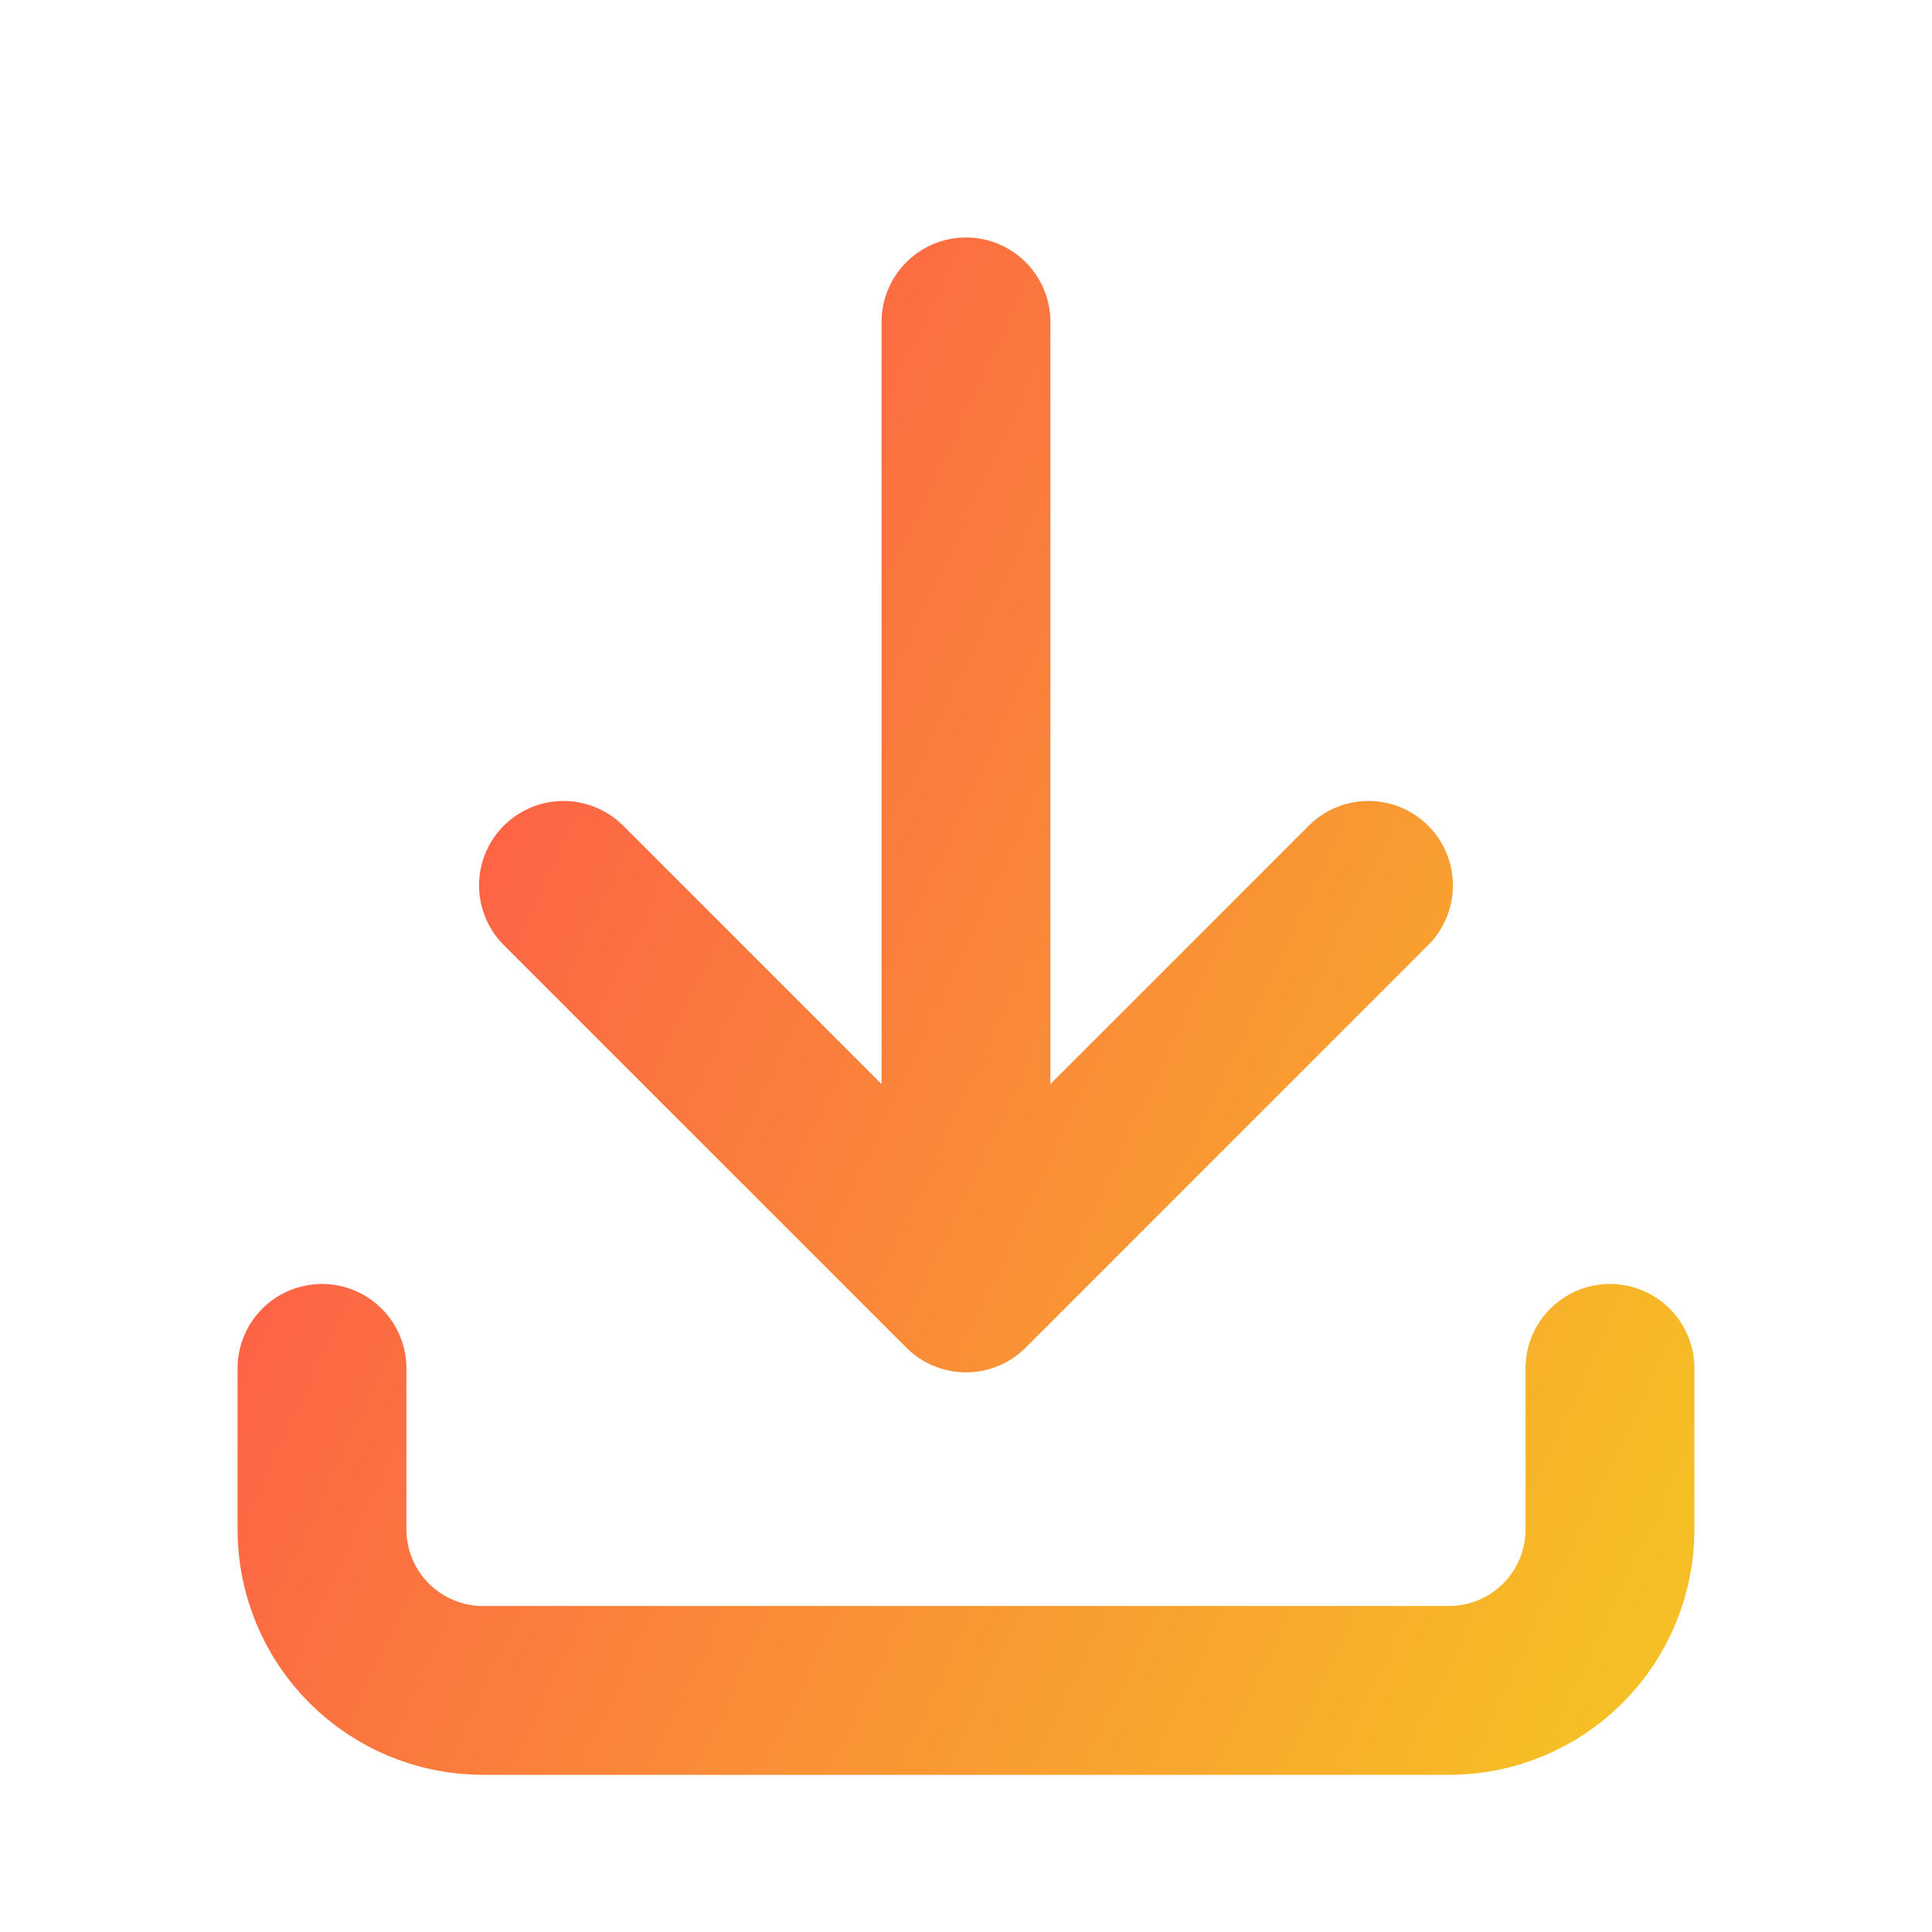 <svg width="50" height="50" viewBox="0 0 50 50" fill="none" xmlns="http://www.w3.org/2000/svg">
<path d="M8.333 35.414V39.581C8.333 40.686 8.772 41.746 9.553 42.527C10.335 43.309 11.395 43.748 12.5 43.748H37.5C38.605 43.748 39.664 43.309 40.446 42.527C41.227 41.746 41.666 40.686 41.666 39.581V35.414M14.583 22.914L25 33.331M25 33.331L35.416 22.914M25 33.331V8.331" stroke="url(#paint0_linear_785_1054)" stroke-width="4.37" stroke-linecap="round" stroke-linejoin="round"/>
<defs>
<linearGradient id="paint0_linear_785_1054" x1="8.333" y1="26.039" x2="42.445" y2="42.092" gradientUnits="userSpaceOnUse">
<stop stop-color="#FD5F47"/>
<stop offset="1" stop-color="#F6BF25"/>
</linearGradient>
</defs>
</svg>
